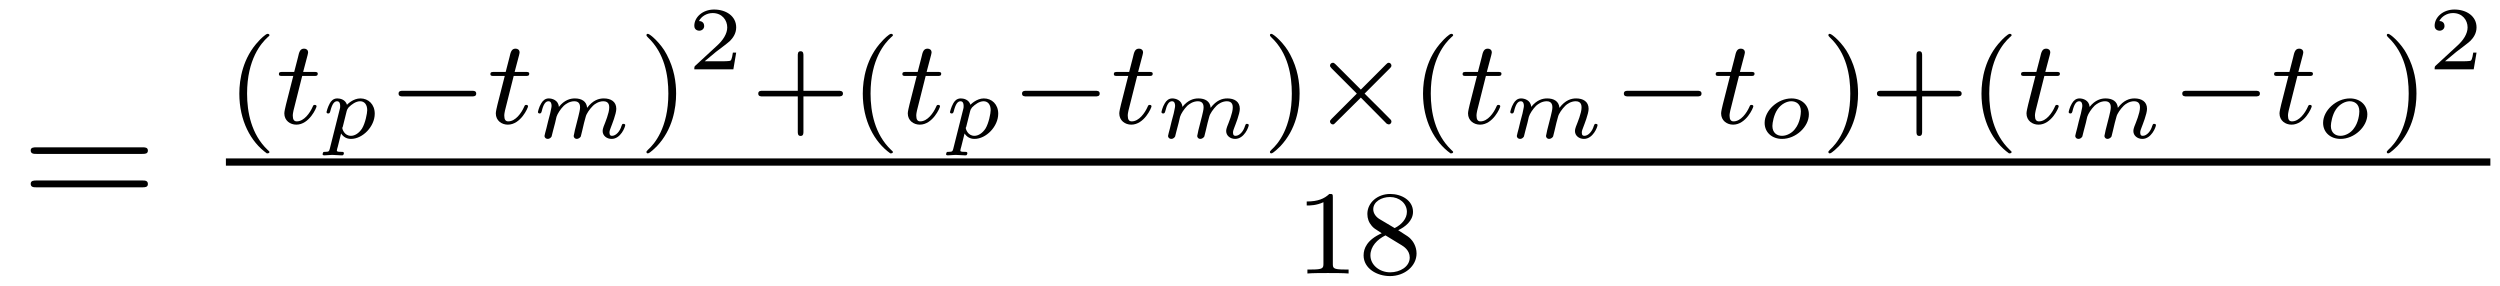 <?xml version='1.0'?>
<!-- This file was generated by dvisvgm 1.9.2 -->
<svg height='19pt' version='1.1' viewBox='0 -19 166 19' width='166pt' xmlns='http://www.w3.org/2000/svg' xmlns:xlink='http://www.w3.org/1999/xlink'>
<g id='page1'>
<g transform='matrix(1 0 0 1 -127 648)'>
<path d='M136.445 -656.781C136.617 -656.781 136.82 -656.781 136.82 -657S136.617 -657.219 136.445 -657.219H129.43C129.258 -657.219 129.039 -657.219 129.039 -657.016C129.039 -656.781 129.242 -656.781 129.43 -656.781H136.445ZM136.445 -654.562C136.617 -654.562 136.82 -654.562 136.82 -654.781C136.82 -655.016 136.617 -655.016 136.445 -655.016H129.43C129.258 -655.016 129.039 -655.016 129.039 -654.797C129.039 -654.562 129.242 -654.562 129.43 -654.562H136.445ZM137.516 -652.922' fill-rule='evenodd'/>
<path d='M144.719 -656.816C144.781 -656.816 144.891 -656.816 144.891 -656.91C144.891 -656.941 144.875 -656.941 144.766 -657.051C143.688 -658.082 143.406 -659.551 143.406 -660.785C143.406 -663.082 144.359 -664.145 144.766 -664.52C144.875 -664.613 144.891 -664.629 144.891 -664.66C144.891 -664.707 144.859 -664.754 144.766 -664.754C144.641 -664.754 144.25 -664.363 144.188 -664.285C143.125 -663.176 142.891 -661.738 142.891 -660.785C142.891 -659.004 143.641 -657.582 144.719 -656.816ZM145.316 -658.801' fill-rule='evenodd'/>
<path d='M147.066 -661.957H147.848C148.004 -661.957 148.098 -661.957 148.098 -662.113C148.098 -662.223 147.988 -662.223 147.863 -662.223H147.129L147.426 -663.348C147.457 -663.473 147.457 -663.519 147.457 -663.519C147.457 -663.691 147.332 -663.77 147.191 -663.77C146.926 -663.77 146.863 -663.551 146.785 -663.191L146.535 -662.223H145.77C145.613 -662.223 145.52 -662.223 145.52 -662.082C145.52 -661.957 145.613 -661.957 145.754 -661.957H146.473L145.988 -660.051C145.941 -659.863 145.879 -659.582 145.879 -659.473C145.879 -658.988 146.27 -658.723 146.676 -658.723C147.535 -658.723 148.02 -659.848 148.02 -659.941C148.02 -660.02 147.941 -660.035 147.894 -660.035C147.816 -660.035 147.801 -660.004 147.754 -659.895C147.582 -659.504 147.191 -658.941 146.707 -658.941C146.535 -658.941 146.441 -659.051 146.441 -659.316C146.441 -659.473 146.473 -659.551 146.488 -659.66L147.066 -661.957ZM148.313 -658.801' fill-rule='evenodd'/>
<path d='M148.898 -657.121C148.852 -656.965 148.852 -656.918 148.602 -656.918C148.523 -656.918 148.477 -656.918 148.461 -656.887C148.445 -656.856 148.414 -656.777 148.414 -656.762C148.43 -656.746 148.43 -656.684 148.523 -656.684C148.68 -656.684 148.883 -656.715 149.055 -656.715C149.164 -656.715 149.273 -656.699 149.383 -656.699C149.477 -656.699 149.602 -656.684 149.695 -656.684C149.742 -656.684 149.773 -656.684 149.805 -656.73C149.82 -656.746 149.836 -656.809 149.836 -656.84C149.82 -656.918 149.758 -656.918 149.664 -656.918C149.523 -656.918 149.367 -656.918 149.367 -656.996C149.367 -657.027 149.398 -657.184 149.43 -657.262L149.648 -658.137C149.789 -657.918 150.008 -657.777 150.305 -657.777C151.086 -657.777 151.883 -658.605 151.883 -659.449C151.883 -660.074 151.461 -660.465 150.93 -660.465C150.445 -660.465 150.07 -660.074 150.039 -660.043C149.93 -660.402 149.57 -660.465 149.398 -660.465C149.117 -660.465 148.977 -660.277 148.898 -660.137C148.758 -659.887 148.68 -659.574 148.68 -659.559C148.68 -659.496 148.742 -659.465 148.789 -659.465C148.883 -659.465 148.898 -659.512 148.93 -659.605C149.055 -660.105 149.195 -660.277 149.383 -660.277C149.586 -660.277 149.586 -660.027 149.586 -659.965C149.586 -659.871 149.586 -659.856 149.57 -659.793L148.898 -657.121ZM150.023 -659.637C150.055 -659.73 150.055 -659.746 150.148 -659.871C150.352 -660.074 150.633 -660.277 150.914 -660.277S151.383 -660.059 151.383 -659.684C151.383 -659.481 151.258 -658.824 151.039 -658.465C150.836 -658.152 150.555 -657.981 150.305 -657.981C149.852 -657.981 149.727 -658.449 149.727 -658.496C149.727 -658.512 149.742 -658.559 149.758 -658.574L150.023 -659.637ZM152.16 -657.84' fill-rule='evenodd'/>
<path d='M158.324 -660.598C158.449 -660.598 158.621 -660.598 158.621 -660.785C158.621 -660.973 158.449 -660.973 158.324 -660.973H153.762C153.637 -660.973 153.465 -660.973 153.465 -660.785C153.465 -660.598 153.637 -660.598 153.762 -660.598H158.324ZM159.359 -658.801' fill-rule='evenodd'/>
<path d='M161.109 -661.957H161.891C162.047 -661.957 162.141 -661.957 162.141 -662.113C162.141 -662.223 162.031 -662.223 161.906 -662.223H161.172L161.469 -663.348C161.5 -663.473 161.5 -663.519 161.5 -663.519C161.5 -663.691 161.375 -663.77 161.234 -663.77C160.969 -663.77 160.906 -663.551 160.828 -663.191L160.578 -662.223H159.813C159.656 -662.223 159.563 -662.223 159.563 -662.082C159.563 -661.957 159.656 -661.957 159.797 -661.957H160.516L160.031 -660.051C159.984 -659.863 159.922 -659.582 159.922 -659.473C159.922 -658.988 160.313 -658.723 160.719 -658.723C161.578 -658.723 162.063 -659.848 162.063 -659.941C162.063 -660.02 161.984 -660.035 161.937 -660.035C161.859 -660.035 161.844 -660.004 161.797 -659.895C161.625 -659.504 161.234 -658.941 160.75 -658.941C160.578 -658.941 160.484 -659.051 160.484 -659.316C160.484 -659.473 160.516 -659.551 160.531 -659.66L161.109 -661.957ZM162.355 -658.801' fill-rule='evenodd'/>
<path d='M165.172 -658.356C165.156 -658.23 165.094 -658.012 165.094 -657.981C165.094 -657.84 165.203 -657.777 165.297 -657.777C165.406 -657.777 165.516 -657.855 165.563 -657.934C165.578 -657.981 165.625 -658.184 165.656 -658.309L165.781 -658.84C165.828 -658.996 165.859 -659.106 165.891 -659.246C165.938 -659.449 166.156 -659.762 166.375 -659.98C166.484 -660.09 166.75 -660.277 167.063 -660.277C167.453 -660.277 167.453 -659.965 167.453 -659.856C167.453 -659.496 167.187 -658.871 167.078 -658.59C167.047 -658.496 167.016 -658.402 167.016 -658.293C167.016 -657.996 167.281 -657.777 167.609 -657.777C168.219 -657.777 168.516 -658.574 168.516 -658.699C168.516 -658.715 168.5 -658.777 168.391 -658.777C168.312 -658.777 168.312 -658.746 168.266 -658.637C168.172 -658.293 167.906 -657.981 167.641 -657.981C167.547 -657.981 167.469 -658.012 167.469 -658.199C167.469 -658.309 167.516 -658.418 167.562 -658.543C167.625 -658.715 167.922 -659.434 167.922 -659.777C167.922 -660.262 167.547 -660.465 167.094 -660.465C166.766 -660.465 166.375 -660.355 165.984 -659.84C165.953 -660.277 165.609 -660.465 165.172 -660.465C164.875 -660.465 164.484 -660.371 164.109 -659.902C164.078 -660.355 163.656 -660.465 163.437 -660.465C163.203 -660.465 163.047 -660.324 162.938 -660.137C162.781 -659.887 162.719 -659.574 162.719 -659.559C162.719 -659.496 162.781 -659.465 162.828 -659.465C162.922 -659.465 162.938 -659.512 162.969 -659.605C163.078 -660.074 163.219 -660.277 163.422 -660.277C163.609 -660.277 163.625 -660.059 163.625 -659.965S163.563 -659.637 163.531 -659.465C163.484 -659.309 163.422 -659.059 163.391 -658.934C163.359 -658.777 163.313 -658.621 163.281 -658.48C163.234 -658.309 163.156 -658.012 163.156 -657.981C163.156 -657.84 163.266 -657.777 163.375 -657.777C163.484 -657.777 163.578 -657.855 163.625 -657.934C163.641 -657.981 163.688 -658.184 163.719 -658.309L163.859 -658.84C163.891 -658.996 163.922 -659.106 163.953 -659.246C164.016 -659.449 164.219 -659.762 164.438 -659.98C164.562 -660.09 164.813 -660.277 165.141 -660.277C165.516 -660.277 165.516 -659.965 165.516 -659.856C165.516 -659.715 165.453 -659.481 165.406 -659.277L165.172 -658.356ZM168.836 -657.84' fill-rule='evenodd'/>
<path d='M171.894 -660.785C171.894 -661.535 171.77 -662.441 171.27 -663.379C170.895 -664.113 170.16 -664.754 170.019 -664.754C169.941 -664.754 169.926 -664.707 169.926 -664.66C169.926 -664.629 169.926 -664.613 170.019 -664.52C171.129 -663.473 171.379 -662.004 171.379 -660.785C171.379 -658.504 170.441 -657.426 170.035 -657.066C169.926 -656.957 169.926 -656.941 169.926 -656.91C169.926 -656.863 169.941 -656.816 170.019 -656.816C170.145 -656.816 170.551 -657.223 170.613 -657.285C171.676 -658.41 171.894 -659.832 171.894 -660.785ZM172.68 -658.801' fill-rule='evenodd'/>
<path d='M175.883 -663.508H175.664C175.648 -663.43 175.602 -663.039 175.508 -662.977C175.461 -662.93 174.977 -662.93 174.898 -662.93H173.789L174.539 -663.555C174.742 -663.711 175.273 -664.102 175.461 -664.273C175.648 -664.461 175.883 -664.758 175.883 -665.18C175.883 -665.93 175.211 -666.367 174.414 -666.367C173.648 -666.367 173.102 -665.852 173.102 -665.289C173.102 -664.992 173.367 -664.961 173.43 -664.961C173.586 -664.961 173.758 -665.07 173.758 -665.273C173.758 -665.414 173.68 -665.602 173.414 -665.602C173.555 -665.898 173.914 -666.133 174.32 -666.133C174.945 -666.133 175.289 -665.664 175.289 -665.18C175.289 -664.758 175.008 -664.32 174.586 -663.945L173.18 -662.648C173.117 -662.586 173.102 -662.586 173.102 -662.398H175.695L175.883 -663.508ZM176.277 -662.398' fill-rule='evenodd'/>
<path d='M180.348 -660.598H182.676C182.785 -660.598 182.973 -660.598 182.973 -660.785C182.973 -660.973 182.785 -660.973 182.676 -660.973H180.348V-663.316C180.348 -663.426 180.348 -663.598 180.16 -663.598C179.973 -663.598 179.973 -663.426 179.973 -663.316V-660.973H177.629C177.519 -660.973 177.348 -660.973 177.348 -660.785C177.348 -660.598 177.519 -660.598 177.629 -660.598H179.973V-658.254C179.973 -658.145 179.973 -657.973 180.16 -657.973C180.348 -657.973 180.348 -658.145 180.348 -658.254V-660.598ZM186.117 -656.816C186.18 -656.816 186.289 -656.816 186.289 -656.91C186.289 -656.941 186.273 -656.941 186.164 -657.051C185.086 -658.082 184.805 -659.551 184.805 -660.785C184.805 -663.082 185.758 -664.145 186.164 -664.52C186.273 -664.613 186.289 -664.629 186.289 -664.66C186.289 -664.707 186.258 -664.754 186.164 -664.754C186.039 -664.754 185.648 -664.363 185.586 -664.285C184.523 -663.176 184.289 -661.738 184.289 -660.785C184.289 -659.004 185.039 -657.582 186.117 -656.816ZM186.715 -658.801' fill-rule='evenodd'/>
<path d='M188.465 -661.957H189.246C189.402 -661.957 189.496 -661.957 189.496 -662.113C189.496 -662.223 189.387 -662.223 189.262 -662.223H188.527L188.824 -663.348C188.856 -663.473 188.856 -663.519 188.856 -663.519C188.856 -663.691 188.73 -663.77 188.59 -663.77C188.324 -663.77 188.262 -663.551 188.184 -663.191L187.934 -662.223H187.168C187.012 -662.223 186.918 -662.223 186.918 -662.082C186.918 -661.957 187.012 -661.957 187.152 -661.957H187.871L187.387 -660.051C187.34 -659.863 187.277 -659.582 187.277 -659.473C187.277 -658.988 187.668 -658.723 188.074 -658.723C188.934 -658.723 189.418 -659.848 189.418 -659.941C189.418 -660.02 189.34 -660.035 189.293 -660.035C189.215 -660.035 189.199 -660.004 189.152 -659.895C188.98 -659.504 188.59 -658.941 188.106 -658.941C187.934 -658.941 187.84 -659.051 187.84 -659.316C187.84 -659.473 187.871 -659.551 187.887 -659.66L188.465 -661.957ZM189.711 -658.801' fill-rule='evenodd'/>
<path d='M190.297 -657.121C190.25 -656.965 190.25 -656.918 190 -656.918C189.922 -656.918 189.875 -656.918 189.859 -656.887C189.844 -656.856 189.813 -656.777 189.813 -656.762C189.828 -656.746 189.828 -656.684 189.922 -656.684C190.078 -656.684 190.281 -656.715 190.453 -656.715C190.563 -656.715 190.672 -656.699 190.781 -656.699C190.875 -656.699 191 -656.684 191.094 -656.684C191.141 -656.684 191.172 -656.684 191.203 -656.73C191.219 -656.746 191.234 -656.809 191.234 -656.84C191.219 -656.918 191.156 -656.918 191.063 -656.918C190.922 -656.918 190.766 -656.918 190.766 -656.996C190.766 -657.027 190.797 -657.184 190.828 -657.262L191.047 -658.137C191.187 -657.918 191.406 -657.777 191.703 -657.777C192.485 -657.777 193.282 -658.605 193.282 -659.449C193.282 -660.074 192.859 -660.465 192.328 -660.465C191.844 -660.465 191.469 -660.074 191.438 -660.043C191.328 -660.402 190.969 -660.465 190.797 -660.465C190.516 -660.465 190.375 -660.277 190.297 -660.137C190.156 -659.887 190.078 -659.574 190.078 -659.559C190.078 -659.496 190.141 -659.465 190.188 -659.465C190.281 -659.465 190.297 -659.512 190.328 -659.605C190.453 -660.105 190.594 -660.277 190.781 -660.277C190.984 -660.277 190.984 -660.027 190.984 -659.965C190.984 -659.871 190.984 -659.856 190.969 -659.793L190.297 -657.121ZM191.422 -659.637C191.453 -659.73 191.453 -659.746 191.547 -659.871C191.75 -660.074 192.031 -660.277 192.312 -660.277C192.594 -660.277 192.781 -660.059 192.781 -659.684C192.781 -659.481 192.656 -658.824 192.438 -658.465C192.234 -658.152 191.953 -657.981 191.703 -657.981C191.25 -657.981 191.125 -658.449 191.125 -658.496C191.125 -658.512 191.141 -658.559 191.156 -658.574L191.422 -659.637ZM193.559 -657.84' fill-rule='evenodd'/>
<path d='M199.723 -660.598C199.848 -660.598 200.02 -660.598 200.02 -660.785C200.02 -660.973 199.848 -660.973 199.723 -660.973H195.16C195.035 -660.973 194.863 -660.973 194.863 -660.785C194.863 -660.598 195.035 -660.598 195.16 -660.598H199.723ZM200.758 -658.801' fill-rule='evenodd'/>
<path d='M202.508 -661.957H203.29C203.446 -661.957 203.539 -661.957 203.539 -662.113C203.539 -662.223 203.43 -662.223 203.305 -662.223H202.571L202.867 -663.348C202.898 -663.473 202.898 -663.519 202.898 -663.519C202.898 -663.691 202.774 -663.77 202.633 -663.77C202.367 -663.77 202.304 -663.551 202.226 -663.191L201.977 -662.223H201.211C201.055 -662.223 200.96 -662.223 200.96 -662.082C200.96 -661.957 201.055 -661.957 201.196 -661.957H201.914L201.43 -660.051C201.383 -659.863 201.32 -659.582 201.32 -659.473C201.32 -658.988 201.71 -658.723 202.117 -658.723C202.976 -658.723 203.461 -659.848 203.461 -659.941C203.461 -660.02 203.383 -660.035 203.336 -660.035C203.258 -660.035 203.242 -660.004 203.195 -659.895C203.023 -659.504 202.633 -658.941 202.148 -658.941C201.977 -658.941 201.883 -659.051 201.883 -659.316C201.883 -659.473 201.914 -659.551 201.93 -659.66L202.508 -661.957ZM203.754 -658.801' fill-rule='evenodd'/>
<path d='M206.574 -658.356C206.558 -658.23 206.496 -658.012 206.496 -657.981C206.496 -657.84 206.605 -657.777 206.699 -657.777C206.809 -657.777 206.918 -657.855 206.965 -657.934C206.981 -657.981 207.028 -658.184 207.059 -658.309L207.184 -658.84C207.23 -658.996 207.262 -659.106 207.293 -659.246C207.34 -659.449 207.559 -659.762 207.778 -659.98C207.887 -660.09 208.152 -660.277 208.465 -660.277C208.855 -660.277 208.855 -659.965 208.855 -659.856C208.855 -659.496 208.59 -658.871 208.481 -658.59C208.45 -658.496 208.418 -658.402 208.418 -658.293C208.418 -657.996 208.684 -657.777 209.011 -657.777C209.621 -657.777 209.918 -658.574 209.918 -658.699C209.918 -658.715 209.903 -658.777 209.792 -658.777C209.714 -658.777 209.714 -658.746 209.668 -658.637C209.574 -658.293 209.309 -657.981 209.042 -657.981C208.949 -657.981 208.871 -658.012 208.871 -658.199C208.871 -658.309 208.918 -658.418 208.964 -658.543C209.027 -658.715 209.324 -659.434 209.324 -659.777C209.324 -660.262 208.949 -660.465 208.496 -660.465C208.168 -660.465 207.778 -660.355 207.386 -659.84C207.355 -660.277 207.012 -660.465 206.574 -660.465C206.278 -660.465 205.886 -660.371 205.512 -659.902C205.481 -660.355 205.058 -660.465 204.84 -660.465C204.606 -660.465 204.449 -660.324 204.34 -660.137C204.184 -659.887 204.121 -659.574 204.121 -659.559C204.121 -659.496 204.184 -659.465 204.23 -659.465C204.324 -659.465 204.34 -659.512 204.371 -659.605C204.48 -660.074 204.622 -660.277 204.824 -660.277C205.012 -660.277 205.027 -660.059 205.027 -659.965S204.965 -659.637 204.934 -659.465C204.887 -659.309 204.824 -659.059 204.793 -658.934C204.762 -658.777 204.715 -658.621 204.684 -658.48C204.637 -658.309 204.559 -658.012 204.559 -657.981C204.559 -657.84 204.668 -657.777 204.778 -657.777C204.887 -657.777 204.98 -657.855 205.027 -657.934C205.043 -657.981 205.09 -658.184 205.121 -658.309L205.261 -658.84C205.292 -658.996 205.325 -659.106 205.356 -659.246C205.418 -659.449 205.621 -659.762 205.84 -659.98C205.964 -660.09 206.215 -660.277 206.543 -660.277C206.918 -660.277 206.918 -659.965 206.918 -659.856C206.918 -659.715 206.856 -659.481 206.809 -659.277L206.574 -658.356ZM210.239 -657.84' fill-rule='evenodd'/>
<path d='M213.293 -660.785C213.293 -661.535 213.168 -662.441 212.668 -663.379C212.293 -664.113 211.559 -664.754 211.418 -664.754C211.34 -664.754 211.325 -664.707 211.325 -664.66C211.325 -664.629 211.325 -664.613 211.418 -664.52C212.527 -663.473 212.777 -662.004 212.777 -660.785C212.777 -658.504 211.84 -657.426 211.434 -657.066C211.325 -656.957 211.325 -656.941 211.325 -656.91C211.325 -656.863 211.34 -656.816 211.418 -656.816C211.543 -656.816 211.949 -657.223 212.011 -657.285C213.074 -658.41 213.293 -659.832 213.293 -660.785ZM214.078 -658.801' fill-rule='evenodd'/>
<path d='M219.281 -662.457C219.376 -662.551 219.391 -662.598 219.391 -662.645C219.391 -662.738 219.312 -662.832 219.218 -662.832C219.14 -662.832 219.109 -662.801 219.016 -662.707L217.36 -661.051L215.688 -662.723C215.593 -662.816 215.562 -662.832 215.5 -662.832C215.406 -662.832 215.312 -662.754 215.312 -662.645C215.312 -662.582 215.344 -662.551 215.422 -662.457L217.093 -660.785L215.437 -659.129C215.328 -659.019 215.312 -658.988 215.312 -658.926C215.312 -658.832 215.406 -658.738 215.5 -658.738C215.578 -658.738 215.593 -658.77 215.688 -658.863L217.36 -660.519L219.078 -658.785C219.125 -658.77 219.172 -658.738 219.218 -658.738C219.312 -658.738 219.391 -658.832 219.391 -658.926C219.391 -658.988 219.359 -659.019 219.359 -659.035C219.328 -659.082 218.047 -660.348 217.609 -660.785L219.281 -662.457ZM220.675 -658.801' fill-rule='evenodd'/>
<path d='M223.316 -656.816C223.379 -656.816 223.488 -656.816 223.488 -656.91C223.488 -656.941 223.472 -656.941 223.363 -657.051C222.286 -658.082 222.004 -659.551 222.004 -660.785C222.004 -663.082 222.958 -664.145 223.363 -664.52C223.472 -664.613 223.488 -664.629 223.488 -664.66C223.488 -664.707 223.457 -664.754 223.363 -664.754C223.238 -664.754 222.847 -664.363 222.785 -664.285C221.723 -663.176 221.489 -661.738 221.489 -660.785C221.489 -659.004 222.239 -657.582 223.316 -656.816ZM223.914 -658.801' fill-rule='evenodd'/>
<path d='M225.664 -661.957H226.445C226.602 -661.957 226.696 -661.957 226.696 -662.113C226.696 -662.223 226.586 -662.223 226.46 -662.223H225.726L226.024 -663.348C226.055 -663.473 226.055 -663.519 226.055 -663.519C226.055 -663.691 225.93 -663.77 225.79 -663.77C225.523 -663.77 225.461 -663.551 225.383 -663.191L225.133 -662.223H224.368C224.21 -662.223 224.117 -662.223 224.117 -662.082C224.117 -661.957 224.21 -661.957 224.352 -661.957H225.071L224.586 -660.051C224.539 -659.863 224.477 -659.582 224.477 -659.473C224.477 -658.988 224.867 -658.723 225.274 -658.723C226.133 -658.723 226.618 -659.848 226.618 -659.941C226.618 -660.02 226.54 -660.035 226.492 -660.035C226.414 -660.035 226.398 -660.004 226.351 -659.895C226.18 -659.504 225.79 -658.941 225.305 -658.941C225.133 -658.941 225.04 -659.051 225.04 -659.316C225.04 -659.473 225.071 -659.551 225.086 -659.66L225.664 -661.957ZM226.91 -658.801' fill-rule='evenodd'/>
<path d='M229.734 -658.356C229.718 -658.23 229.656 -658.012 229.656 -657.981C229.656 -657.84 229.765 -657.777 229.859 -657.777C229.969 -657.777 230.078 -657.855 230.125 -657.934C230.141 -657.981 230.188 -658.184 230.219 -658.309L230.344 -658.84C230.39 -658.996 230.422 -659.106 230.453 -659.246C230.5 -659.449 230.719 -659.762 230.938 -659.98C231.047 -660.09 231.312 -660.277 231.625 -660.277C232.015 -660.277 232.015 -659.965 232.015 -659.856C232.015 -659.496 231.75 -658.871 231.641 -658.59C231.61 -658.496 231.578 -658.402 231.578 -658.293C231.578 -657.996 231.844 -657.777 232.172 -657.777C232.781 -657.777 233.078 -658.574 233.078 -658.699C233.078 -658.715 233.063 -658.777 232.954 -658.777C232.876 -658.777 232.876 -658.746 232.828 -658.637C232.734 -658.293 232.469 -657.981 232.204 -657.981C232.109 -657.981 232.031 -658.012 232.031 -658.199C232.031 -658.309 232.078 -658.418 232.126 -658.543C232.188 -658.715 232.484 -659.434 232.484 -659.777C232.484 -660.262 232.109 -660.465 231.656 -660.465C231.328 -660.465 230.938 -660.355 230.546 -659.84C230.515 -660.277 230.172 -660.465 229.734 -660.465C229.438 -660.465 229.046 -660.371 228.672 -659.902C228.641 -660.355 228.218 -660.465 228 -660.465C227.766 -660.465 227.609 -660.324 227.5 -660.137C227.344 -659.887 227.281 -659.574 227.281 -659.559C227.281 -659.496 227.344 -659.465 227.39 -659.465C227.484 -659.465 227.5 -659.512 227.531 -659.605C227.641 -660.074 227.782 -660.277 227.984 -660.277C228.172 -660.277 228.187 -660.059 228.187 -659.965S228.125 -659.637 228.094 -659.465C228.047 -659.309 227.984 -659.059 227.953 -658.934C227.922 -658.777 227.875 -658.621 227.844 -658.48C227.797 -658.309 227.719 -658.012 227.719 -657.981C227.719 -657.84 227.828 -657.777 227.938 -657.777S228.14 -657.855 228.187 -657.934C228.203 -657.981 228.25 -658.184 228.281 -658.309L228.422 -658.84C228.454 -658.996 228.485 -659.106 228.516 -659.246C228.578 -659.449 228.781 -659.762 229 -659.98C229.126 -660.09 229.375 -660.277 229.703 -660.277C230.078 -660.277 230.078 -659.965 230.078 -659.856C230.078 -659.715 230.016 -659.481 229.969 -659.277L229.734 -658.356ZM233.399 -657.84' fill-rule='evenodd'/>
<path d='M239.683 -660.598C239.809 -660.598 239.981 -660.598 239.981 -660.785C239.981 -660.973 239.809 -660.973 239.683 -660.973H235.121C234.996 -660.973 234.824 -660.973 234.824 -660.785C234.824 -660.598 234.996 -660.598 235.121 -660.598H239.683ZM240.719 -658.801' fill-rule='evenodd'/>
<path d='M242.468 -661.957H243.25C243.407 -661.957 243.5 -661.957 243.5 -662.113C243.5 -662.223 243.391 -662.223 243.265 -662.223H242.531L242.828 -663.348C242.86 -663.473 242.86 -663.519 242.86 -663.519C242.86 -663.691 242.735 -663.77 242.593 -663.77C242.328 -663.77 242.266 -663.551 242.188 -663.191L241.938 -662.223H241.172C241.015 -662.223 240.922 -662.223 240.922 -662.082C240.922 -661.957 241.015 -661.957 241.157 -661.957H241.876L241.391 -660.051C241.344 -659.863 241.282 -659.582 241.282 -659.473C241.282 -658.988 241.672 -658.723 242.078 -658.723C242.938 -658.723 243.422 -659.848 243.422 -659.941C243.422 -660.02 243.343 -660.035 243.296 -660.035C243.218 -660.035 243.203 -660.004 243.156 -659.895C242.984 -659.504 242.593 -658.941 242.11 -658.941C241.938 -658.941 241.843 -659.051 241.843 -659.316C241.843 -659.473 241.876 -659.551 241.891 -659.66L242.468 -661.957ZM243.715 -658.801' fill-rule='evenodd'/>
<path d='M247.109 -659.402C247.109 -660.012 246.641 -660.465 245.953 -660.465C245.047 -660.465 244.172 -659.668 244.172 -658.84C244.172 -658.199 244.672 -657.777 245.328 -657.777C246.25 -657.777 247.109 -658.59 247.109 -659.402ZM245.328 -657.981C244.985 -657.981 244.687 -658.184 244.687 -658.637C244.687 -658.84 244.781 -659.387 245.032 -659.746C245.281 -660.105 245.657 -660.277 245.938 -660.277C246.25 -660.277 246.578 -660.105 246.578 -659.605C246.578 -659.449 246.532 -658.855 246.187 -658.434C246.016 -658.199 245.672 -657.981 245.328 -657.981ZM247.438 -657.84' fill-rule='evenodd'/>
<path d='M250.375 -660.785C250.375 -661.535 250.25 -662.441 249.75 -663.379C249.376 -664.113 248.641 -664.754 248.5 -664.754C248.422 -664.754 248.406 -664.707 248.406 -664.66C248.406 -664.629 248.406 -664.613 248.5 -664.52C249.61 -663.473 249.859 -662.004 249.859 -660.785C249.859 -658.504 248.922 -657.426 248.515 -657.066C248.406 -656.957 248.406 -656.941 248.406 -656.91C248.406 -656.863 248.422 -656.816 248.5 -656.816C248.626 -656.816 249.031 -657.223 249.094 -657.285C250.157 -658.41 250.375 -659.832 250.375 -660.785ZM254.629 -660.598H256.957C257.066 -660.598 257.254 -660.598 257.254 -660.785C257.254 -660.973 257.066 -660.973 256.957 -660.973H254.629V-663.316C254.629 -663.426 254.629 -663.598 254.442 -663.598C254.254 -663.598 254.254 -663.426 254.254 -663.316V-660.973H251.91C251.801 -660.973 251.629 -660.973 251.629 -660.785C251.629 -660.598 251.801 -660.598 251.91 -660.598H254.254V-658.254C254.254 -658.145 254.254 -657.973 254.442 -657.973C254.629 -657.973 254.629 -658.145 254.629 -658.254V-660.598ZM260.399 -656.816C260.461 -656.816 260.57 -656.816 260.57 -656.91C260.57 -656.941 260.555 -656.941 260.446 -657.051C259.367 -658.082 259.086 -659.551 259.086 -660.785C259.086 -663.082 260.039 -664.145 260.446 -664.52C260.555 -664.613 260.57 -664.629 260.57 -664.66C260.57 -664.707 260.539 -664.754 260.446 -664.754C260.321 -664.754 259.93 -664.363 259.867 -664.285C258.805 -663.176 258.57 -661.738 258.57 -660.785C258.57 -659.004 259.32 -657.582 260.399 -656.816ZM260.996 -658.801' fill-rule='evenodd'/>
<path d='M262.746 -661.957H263.527C263.683 -661.957 263.777 -661.957 263.777 -662.113C263.777 -662.223 263.668 -662.223 263.543 -662.223H262.808L263.106 -663.348C263.137 -663.473 263.137 -663.519 263.137 -663.519C263.137 -663.691 263.011 -663.77 262.871 -663.77C262.606 -663.77 262.543 -663.551 262.465 -663.191L262.214 -662.223H261.449C261.293 -662.223 261.199 -662.223 261.199 -662.082C261.199 -661.957 261.293 -661.957 261.433 -661.957H262.152L261.668 -660.051C261.622 -659.863 261.559 -659.582 261.559 -659.473C261.559 -658.988 261.949 -658.723 262.356 -658.723C263.215 -658.723 263.699 -659.848 263.699 -659.941C263.699 -660.02 263.621 -660.035 263.574 -660.035C263.496 -660.035 263.48 -660.004 263.434 -659.895C263.262 -659.504 262.871 -658.941 262.387 -658.941C262.214 -658.941 262.121 -659.051 262.121 -659.316C262.121 -659.473 262.152 -659.551 262.168 -659.66L262.746 -661.957ZM263.992 -658.801' fill-rule='evenodd'/>
<path d='M266.813 -658.356C266.797 -658.23 266.735 -658.012 266.735 -657.981C266.735 -657.84 266.844 -657.777 266.938 -657.777C267.047 -657.777 267.156 -657.855 267.203 -657.934C267.218 -657.981 267.265 -658.184 267.296 -658.309L267.422 -658.84C267.469 -658.996 267.5 -659.106 267.532 -659.246C267.578 -659.449 267.797 -659.762 268.015 -659.98C268.126 -660.09 268.391 -660.277 268.703 -660.277C269.094 -660.277 269.094 -659.965 269.094 -659.856C269.094 -659.496 268.828 -658.871 268.718 -658.59C268.687 -658.496 268.656 -658.402 268.656 -658.293C268.656 -657.996 268.922 -657.777 269.25 -657.777C269.86 -657.777 270.156 -658.574 270.156 -658.699C270.156 -658.715 270.14 -658.777 270.031 -658.777C269.953 -658.777 269.953 -658.746 269.906 -658.637C269.813 -658.293 269.546 -657.981 269.281 -657.981C269.188 -657.981 269.11 -658.012 269.11 -658.199C269.11 -658.309 269.156 -658.418 269.203 -658.543C269.266 -658.715 269.562 -659.434 269.562 -659.777C269.562 -660.262 269.188 -660.465 268.734 -660.465C268.406 -660.465 268.015 -660.355 267.625 -659.84C267.594 -660.277 267.25 -660.465 266.813 -660.465C266.515 -660.465 266.125 -660.371 265.75 -659.902C265.718 -660.355 265.297 -660.465 265.078 -660.465C264.844 -660.465 264.688 -660.324 264.578 -660.137C264.422 -659.887 264.359 -659.574 264.359 -659.559C264.359 -659.496 264.422 -659.465 264.469 -659.465C264.563 -659.465 264.578 -659.512 264.61 -659.605C264.719 -660.074 264.859 -660.277 265.062 -660.277C265.25 -660.277 265.266 -660.059 265.266 -659.965S265.204 -659.637 265.172 -659.465C265.126 -659.309 265.062 -659.059 265.031 -658.934C265 -658.777 264.953 -658.621 264.922 -658.48C264.875 -658.309 264.797 -658.012 264.797 -657.981C264.797 -657.84 264.906 -657.777 265.015 -657.777C265.126 -657.777 265.219 -657.855 265.266 -657.934C265.282 -657.981 265.328 -658.184 265.36 -658.309L265.5 -658.84C265.531 -658.996 265.562 -659.106 265.594 -659.246C265.656 -659.449 265.859 -659.762 266.078 -659.98C266.203 -660.09 266.453 -660.277 266.782 -660.277C267.156 -660.277 267.156 -659.965 267.156 -659.856C267.156 -659.715 267.094 -659.481 267.047 -659.277L266.813 -658.356ZM270.476 -657.84' fill-rule='evenodd'/>
<path d='M276.762 -660.598C276.887 -660.598 277.058 -660.598 277.058 -660.785C277.058 -660.973 276.887 -660.973 276.762 -660.973H272.2C272.075 -660.973 271.902 -660.973 271.902 -660.785C271.902 -660.598 272.075 -660.598 272.2 -660.598H276.762ZM277.796 -658.801' fill-rule='evenodd'/>
<path d='M279.547 -661.957H280.328C280.484 -661.957 280.578 -661.957 280.578 -662.113C280.578 -662.223 280.469 -662.223 280.344 -662.223H279.61L279.906 -663.348C279.937 -663.473 279.937 -663.519 279.937 -663.519C279.937 -663.691 279.812 -663.77 279.672 -663.77C279.407 -663.77 279.343 -663.551 279.265 -663.191L279.016 -662.223H278.25C278.094 -662.223 278 -662.223 278 -662.082C278 -661.957 278.094 -661.957 278.234 -661.957H278.953L278.468 -660.051C278.422 -659.863 278.359 -659.582 278.359 -659.473C278.359 -658.988 278.75 -658.723 279.156 -658.723C280.015 -658.723 280.5 -659.848 280.5 -659.941C280.5 -660.02 280.422 -660.035 280.375 -660.035C280.297 -660.035 280.282 -660.004 280.235 -659.895C280.062 -659.504 279.672 -658.941 279.187 -658.941C279.016 -658.941 278.922 -659.051 278.922 -659.316C278.922 -659.473 278.953 -659.551 278.969 -659.66L279.547 -661.957ZM280.793 -658.801' fill-rule='evenodd'/>
<path d='M284.191 -659.402C284.191 -660.012 283.723 -660.465 283.036 -660.465C282.128 -660.465 281.254 -659.668 281.254 -658.84C281.254 -658.199 281.754 -657.777 282.41 -657.777C283.332 -657.777 284.191 -658.59 284.191 -659.402ZM282.41 -657.981C282.066 -657.981 281.77 -658.184 281.77 -658.637C281.77 -658.84 281.863 -659.387 282.113 -659.746C282.364 -660.105 282.738 -660.277 283.02 -660.277C283.332 -660.277 283.66 -660.105 283.66 -659.605C283.66 -659.449 283.613 -658.855 283.27 -658.434C283.098 -658.199 282.754 -657.981 282.41 -657.981ZM284.52 -657.84' fill-rule='evenodd'/>
<path d='M287.453 -660.785C287.453 -661.535 287.328 -662.441 286.828 -663.379C286.453 -664.113 285.719 -664.754 285.578 -664.754C285.5 -664.754 285.485 -664.707 285.485 -664.66C285.485 -664.629 285.485 -664.613 285.578 -664.52C286.687 -663.473 286.938 -662.004 286.938 -660.785C286.938 -658.504 286 -657.426 285.594 -657.066C285.485 -656.957 285.485 -656.941 285.485 -656.91C285.485 -656.863 285.5 -656.816 285.578 -656.816C285.703 -656.816 286.109 -657.223 286.172 -657.285C287.234 -658.41 287.453 -659.832 287.453 -660.785ZM288.239 -658.801' fill-rule='evenodd'/>
<path d='M291.442 -663.508H291.223C291.208 -663.43 291.16 -663.039 291.066 -662.977C291.019 -662.93 290.536 -662.93 290.458 -662.93H289.348L290.098 -663.555C290.3 -663.711 290.832 -664.102 291.019 -664.273C291.208 -664.461 291.442 -664.758 291.442 -665.18C291.442 -665.93 290.77 -666.367 289.973 -666.367C289.207 -666.367 288.66 -665.852 288.66 -665.289C288.66 -664.992 288.925 -664.961 288.989 -664.961C289.145 -664.961 289.316 -665.07 289.316 -665.273C289.316 -665.414 289.238 -665.602 288.973 -665.602C289.114 -665.898 289.472 -666.133 289.879 -666.133C290.504 -666.133 290.848 -665.664 290.848 -665.18C290.848 -664.758 290.567 -664.32 290.144 -663.945L288.738 -662.648C288.676 -662.586 288.66 -662.586 288.66 -662.398H291.254L291.442 -663.508ZM291.836 -662.398' fill-rule='evenodd'/>
<path d='M142 -656H292.36V-656.481H142'/>
<path d='M215.5 -653.902C215.5 -654.121 215.484 -654.121 215.266 -654.121C214.938 -653.809 214.516 -653.621 213.766 -653.621V-653.355C213.984 -653.355 214.406 -653.355 214.876 -653.574V-649.496C214.876 -649.199 214.843 -649.105 214.093 -649.105H213.812V-648.84C214.141 -648.871 214.812 -648.871 215.172 -648.871C215.531 -648.871 216.218 -648.871 216.547 -648.84V-649.105H216.281C215.515 -649.105 215.5 -649.199 215.5 -649.496V-653.902ZM219.84 -651.715C220.277 -651.918 220.824 -652.324 220.824 -652.934C220.824 -653.699 220.058 -654.121 219.308 -654.121C218.465 -654.121 217.793 -653.543 217.793 -652.793C217.793 -652.496 217.886 -652.23 218.09 -651.996C218.231 -651.84 218.262 -651.824 218.746 -651.512C217.762 -651.074 217.543 -650.496 217.543 -650.043C217.543 -649.168 218.434 -648.668 219.293 -648.668C220.277 -648.668 221.059 -649.34 221.059 -650.168C221.059 -650.668 220.793 -651.012 220.668 -651.137C220.528 -651.277 220.528 -651.277 219.84 -651.715ZM218.605 -652.449C218.371 -652.59 218.184 -652.824 218.184 -653.106C218.184 -653.605 218.73 -653.918 219.293 -653.918C219.918 -653.918 220.418 -653.496 220.418 -652.934C220.418 -652.48 220.074 -652.09 219.606 -651.855L218.605 -652.449ZM218.996 -651.371C219.028 -651.355 219.934 -650.793 220.074 -650.715C220.199 -650.637 220.606 -650.387 220.606 -649.902C220.606 -649.293 219.965 -648.918 219.308 -648.918C218.605 -648.918 217.996 -649.402 217.996 -650.043C217.996 -650.637 218.449 -651.105 218.996 -651.371ZM221.399 -648.84' fill-rule='evenodd'/>
</g>
</g>
</svg>
